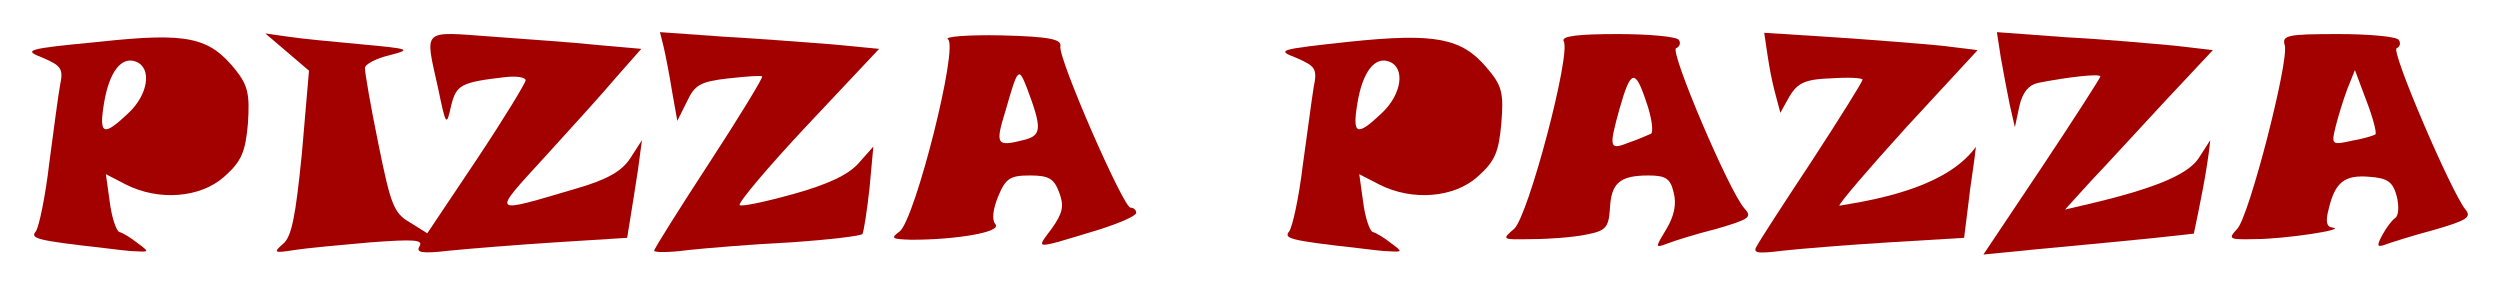 <?xml version="1.0" encoding="UTF-8" standalone="no"?>
<svg
   xmlns:dc="http://purl.org/dc/elements/1.1/"
   xmlns:cc="http://creativecommons.org/ns#"
   xmlns:rdf="http://www.w3.org/1999/02/22-rdf-syntax-ns#"
   xmlns:svg="http://www.w3.org/2000/svg"
   xmlns="http://www.w3.org/2000/svg"
   id="svg80"
   preserveAspectRatio="xMidYMid meet"
   viewBox="0 0 3889.474 446"
   height="44.6"
   width="388.947"
   version="1.0">
  <defs
     id="defs84" />
  <g
     style="fill:#a30000;fill-opacity:1"
     transform="translate(-202.257,-177)"
     id="g4610">
    <path
       style="fill:#a30000;stroke:none;fill-opacity:1"
       id="path36"
       d="M 365,563 C 258,551 249,548 258,537 c 5,-7 15,-55 21,-107 7,-52 14,-107 17,-122 5,-24 1,-29 -27,-41 -31,-12 -28,-14 88,-25 138,-15 171,-7 212,44 19,24 22,38 19,83 -4,45 -10,59 -37,83 -37,33 -102,38 -153,12 l -31,-16 6,43 c 3,24 10,45 15,47 5,1 18,9 28,17 19,14 18,14 -1,13 -11,0 -33,-3 -50,-5 z m 37,-210 c 31,-29 37,-70 12,-80 -23,-9 -42,16 -50,65 -8,49 -1,52 38,15 z" />
    <path
       style="fill:#a30000;stroke:none;fill-opacity:1"
       id="path38"
       d="m 642,557 c 14,-11 20,-42 30,-142 l 11,-128 -34,-29 -34,-29 35,5 c 19,3 71,8 115,12 76,7 78,8 43,17 -21,5 -38,14 -38,20 0,7 9,60 21,118 19,94 24,108 49,122 l 27,17 77,-115 c 42,-63 76,-119 76,-123 0,-5 -15,-7 -32,-5 -69,8 -76,12 -84,45 -7,32 -8,31 -20,-27 -21,-95 -27,-89 84,-81 53,4 127,9 164,13 l 68,6 -38,43 c -20,24 -71,80 -112,125 -84,92 -86,89 50,49 48,-14 70,-27 83,-47 l 18,-28 -6,45 c -4,25 -9,59 -12,76 l -5,31 -111,7 c -62,4 -136,10 -166,13 -43,5 -52,3 -46,-7 6,-10 -8,-11 -76,-6 -46,4 -100,9 -119,12 -31,5 -33,4 -18,-9 z" />
    <path
       style="fill:#a30000;stroke:none;fill-opacity:1"
       id="path40"
       d="m 1220,567 c 0,-3 39,-65 86,-137 47,-72 84,-133 82,-134 -1,-2 -25,0 -53,3 -43,5 -52,10 -64,36 l -15,30 -8,-45 c -4,-25 -10,-56 -13,-69 l -6,-24 98,7 c 54,3 131,9 170,12 l 73,7 -112,119 c -61,65 -108,121 -105,124 2,3 40,-5 83,-17 54,-15 86,-30 102,-48 l 23,-26 -6,65 c -4,36 -9,68 -11,71 -2,3 -52,9 -111,13 -60,3 -132,9 -160,12 -29,4 -53,4 -53,1 z" />
    <path
       style="fill:#a30000;stroke:none;fill-opacity:1"
       id="path42"
       d="m 2315,563 c -107,-12 -116,-15 -107,-26 5,-7 15,-52 21,-102 7,-49 14,-104 17,-122 6,-29 3,-33 -27,-46 -31,-12 -29,-13 82,-25 134,-14 175,-6 214,40 24,28 27,39 23,87 -4,45 -10,59 -37,83 -37,33 -102,38 -153,12 l -31,-16 6,43 c 3,24 10,45 15,47 5,1 18,9 28,17 19,14 18,14 -1,13 -11,0 -33,-3 -50,-5 z m 37,-210 c 31,-29 37,-70 12,-80 -23,-9 -42,16 -50,65 -8,49 -1,52 38,15 z" />
    <path
       style="fill:#a30000;stroke:none;fill-opacity:1"
       id="path44"
       d="m 2936,559 c 4,-8 43,-68 86,-133 43,-66 78,-122 78,-125 0,-3 -23,-4 -51,-2 -54.273,1.72 -54.75,14.144 -76.849,53.541 C 2957.286,298.649 2955.777,288.184 2947,228 l 109,7 c 60,4 135,10 166,13 l 57,7 -110,119 c -60,66 -107,121 -105,123 74.811,-11.883 170.024,-33.23 212.323,-91.531 C 3273.832,430.779 3267.472,466.267 3265,491 l -7,56 -116,7 c -65,4 -139,10 -166,13 -40,5 -48,4 -40,-8 z" />
    <path
       style="fill:#a30000;stroke:none;fill-opacity:1"
       id="path46"
       d="m 3379,437 c 50,-75 91,-139 91,-141 0,-5 -52,1 -97,10 -14,3 -24,14 -29,36 l -7,33 -8,-35 c -4,-19 -10,-52 -14,-74 l -6,-39 108,8 c 59,3 135,10 168,13 l 60,7 -75,80 c -41,44 -92,100 -115,124 l -40,44 30,-7 c 108,-25 161,-47 178,-73 l 18,-28 c -4.941,48.62 -17.712,107.602 -25.581,145.441 C 3507.31,552.99 3406.472,560.744 3288,573 Z" />
    <path
       style="fill:#a30000;stroke:none;fill-opacity:1"
       id="path48"
       d="m 1839,532 c 17,-24 19,-35 11,-56 -8,-21 -16,-26 -45,-26 -31,0 -38,4 -50,33 -8,20 -10,36 -4,43 10,12 -60,24 -131,24 -30,-1 -33,-2 -18,-13 24,-19 92,-288 75,-299 -6,-4 31,-7 83,-6 76,2 94,6 92,17 -4,18 98,251 109,251 5,0 9,4 9,8 0,5 -26,16 -57,26 -106,32 -99,32 -74,-2 z m -41,-138 c 25,-7 25,-19 2,-80 -13,-33 -14,-32 -33,34 -17,55 -15,58 31,46 z" />
    <path
       style="fill:#a30000;stroke:none;fill-opacity:1"
       id="path50"
       d="m 2795,533 c 12,-20 16,-39 11,-57 -5,-21 -12,-26 -39,-26 -45,0 -58,12 -60,51 -2,30 -6,35 -37,41 -19,4 -57,7 -84,7 -47,1 -48,1 -28,-16 22,-20 89,-273 77,-292 -4,-8 23,-11 84,-11 49,0 92,4 95,9 4,5 1,11 -4,13 -11,3 82,222 106,249 13,14 8,17 -43,32 -32,8 -67,19 -77,23 -19,7 -19,7 -1,-23 z m -24,-148 c 4,-3 1,-26 -8,-51 -17,-51 -24,-48 -41,12 -17,61 -16,65 14,53 15,-5 30,-12 35,-14 z" />
    <path
       style="fill:#a30000;stroke:none;fill-opacity:1"
       id="path52"
       d="m 3909,542 c 6,-11 15,-23 20,-26 5,-4 6,-18 2,-34 -6,-22 -14,-28 -43,-30 -38,-3 -53,8 -63,51 -5,19 -3,27 6,28 25,3 -75,18 -120,18 -41,1 -43,0 -28,-16 19,-21 80,-259 74,-285 -5,-16 3,-18 83,-18 49,0 91,4 94,9 4,5 2,11 -3,13 -10,3 85,224 107,251 10,12 2,17 -50,32 -34,9 -68,20 -76,23 -12,4 -12,1 -3,-16 z m -11,-156 c 2,-3 -4,-26 -14,-52 l -18,-48 -12,30 c -6,16 -14,42 -18,58 -7,28 -6,29 25,22 18,-3 34,-8 37,-10 z" />
  </g>
</svg>
